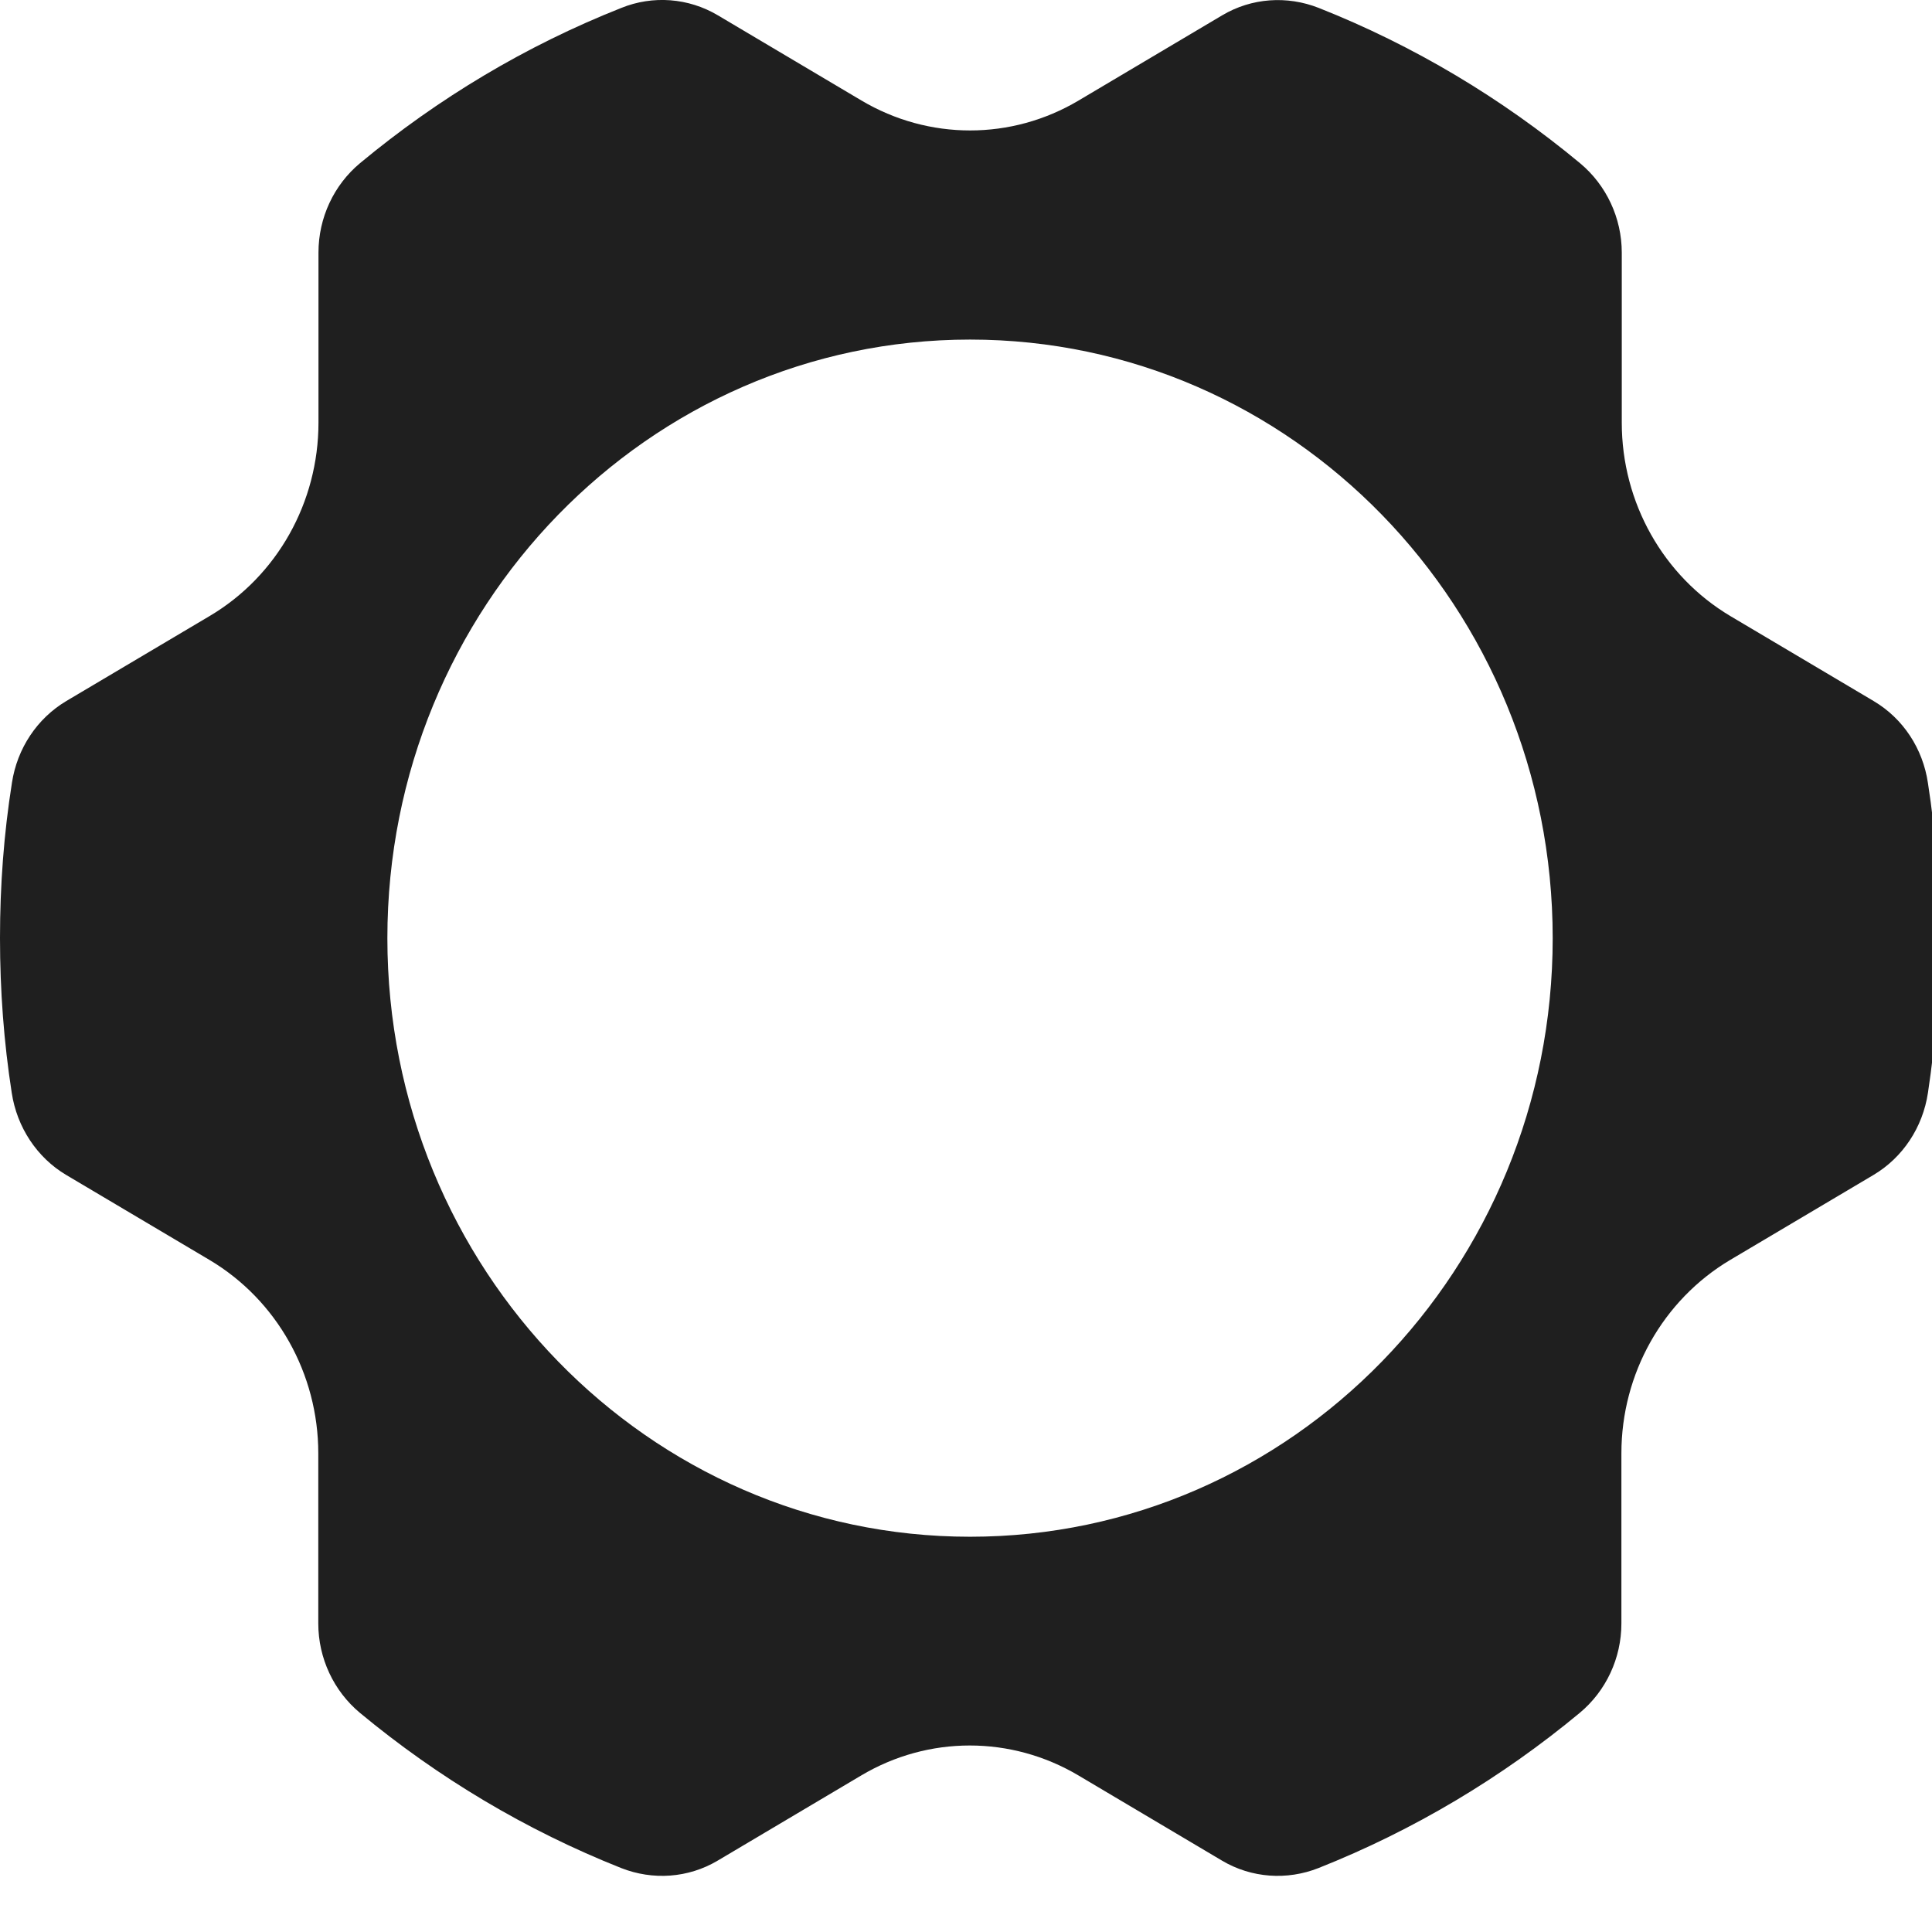 <?xml version="1.0" encoding="UTF-8"?>

<svg width="32.808mm" height="32.808mm" version="1.1" viewBox="0 0 33.808 33.808" xmlns="http://www.w3.org/2000/svg"><g transform="translate(-40.733 -130.09)"><g transform="matrix(1.099 0 0 1.099 40.733 130.09)" fill="#1f1f1f"><path d="m29.836 11.164-2.283-1.354c-1.069-0.636-1.73-1.809-1.73-3.078v-2.708c0-0.554-0.246-1.077-0.664-1.425-1.245-1.034-2.646-1.873-4.161-2.473-0.505-0.199-1.069-0.16-1.536 0.117l-2.287 1.357c-1.069 0.636-2.387 0.636-3.459 0l-2.287-1.357c-0.467-0.277-1.034-0.32-1.536-0.117-1.519 0.601-2.916 1.439-4.158 2.47-0.419 0.348-0.664 0.871-0.664 1.425v2.708c0 1.269-0.657 2.441-1.73 3.078l-2.283 1.354c-0.467 0.277-0.785 0.757-0.868 1.304-0.128 0.807-0.19 1.631-0.19 2.47 0 0.839 0.062 1.663 0.187 2.466 0.083 0.547 0.401 1.031 0.868 1.308l2.283 1.354c1.069 0.636 1.73 1.809 1.73 3.078v2.708c0 0.554 0.246 1.077 0.664 1.425 1.242 1.03 2.643 1.869 4.158 2.47 0.505 0.199 1.069 0.16 1.536-0.117l2.287-1.357c1.069-0.636 2.387-0.636 3.459 0l2.287 1.357c0.467 0.277 1.034 0.316 1.536 0.117 1.515-0.601 2.916-1.439 4.158-2.47 0.419-0.348 0.664-0.871 0.664-1.425v-2.708c0-1.269 0.661-2.441 1.73-3.078l2.283-1.354c0.467-0.277 0.785-0.757 0.868-1.308 0.121-0.803 0.187-1.627 0.187-2.466 0-0.839-0.062-1.663-0.187-2.466-0.08-0.547-0.394-1.027-0.861-1.304zm-14.39 13.305c-5.123 0-9.278-4.268-9.278-9.531 0-5.263 4.154-9.531 9.278-9.531 5.123 0 9.277 4.268 9.277 9.531 0 5.263-4.154 9.531-9.277 9.531z"/></g></g></svg>
